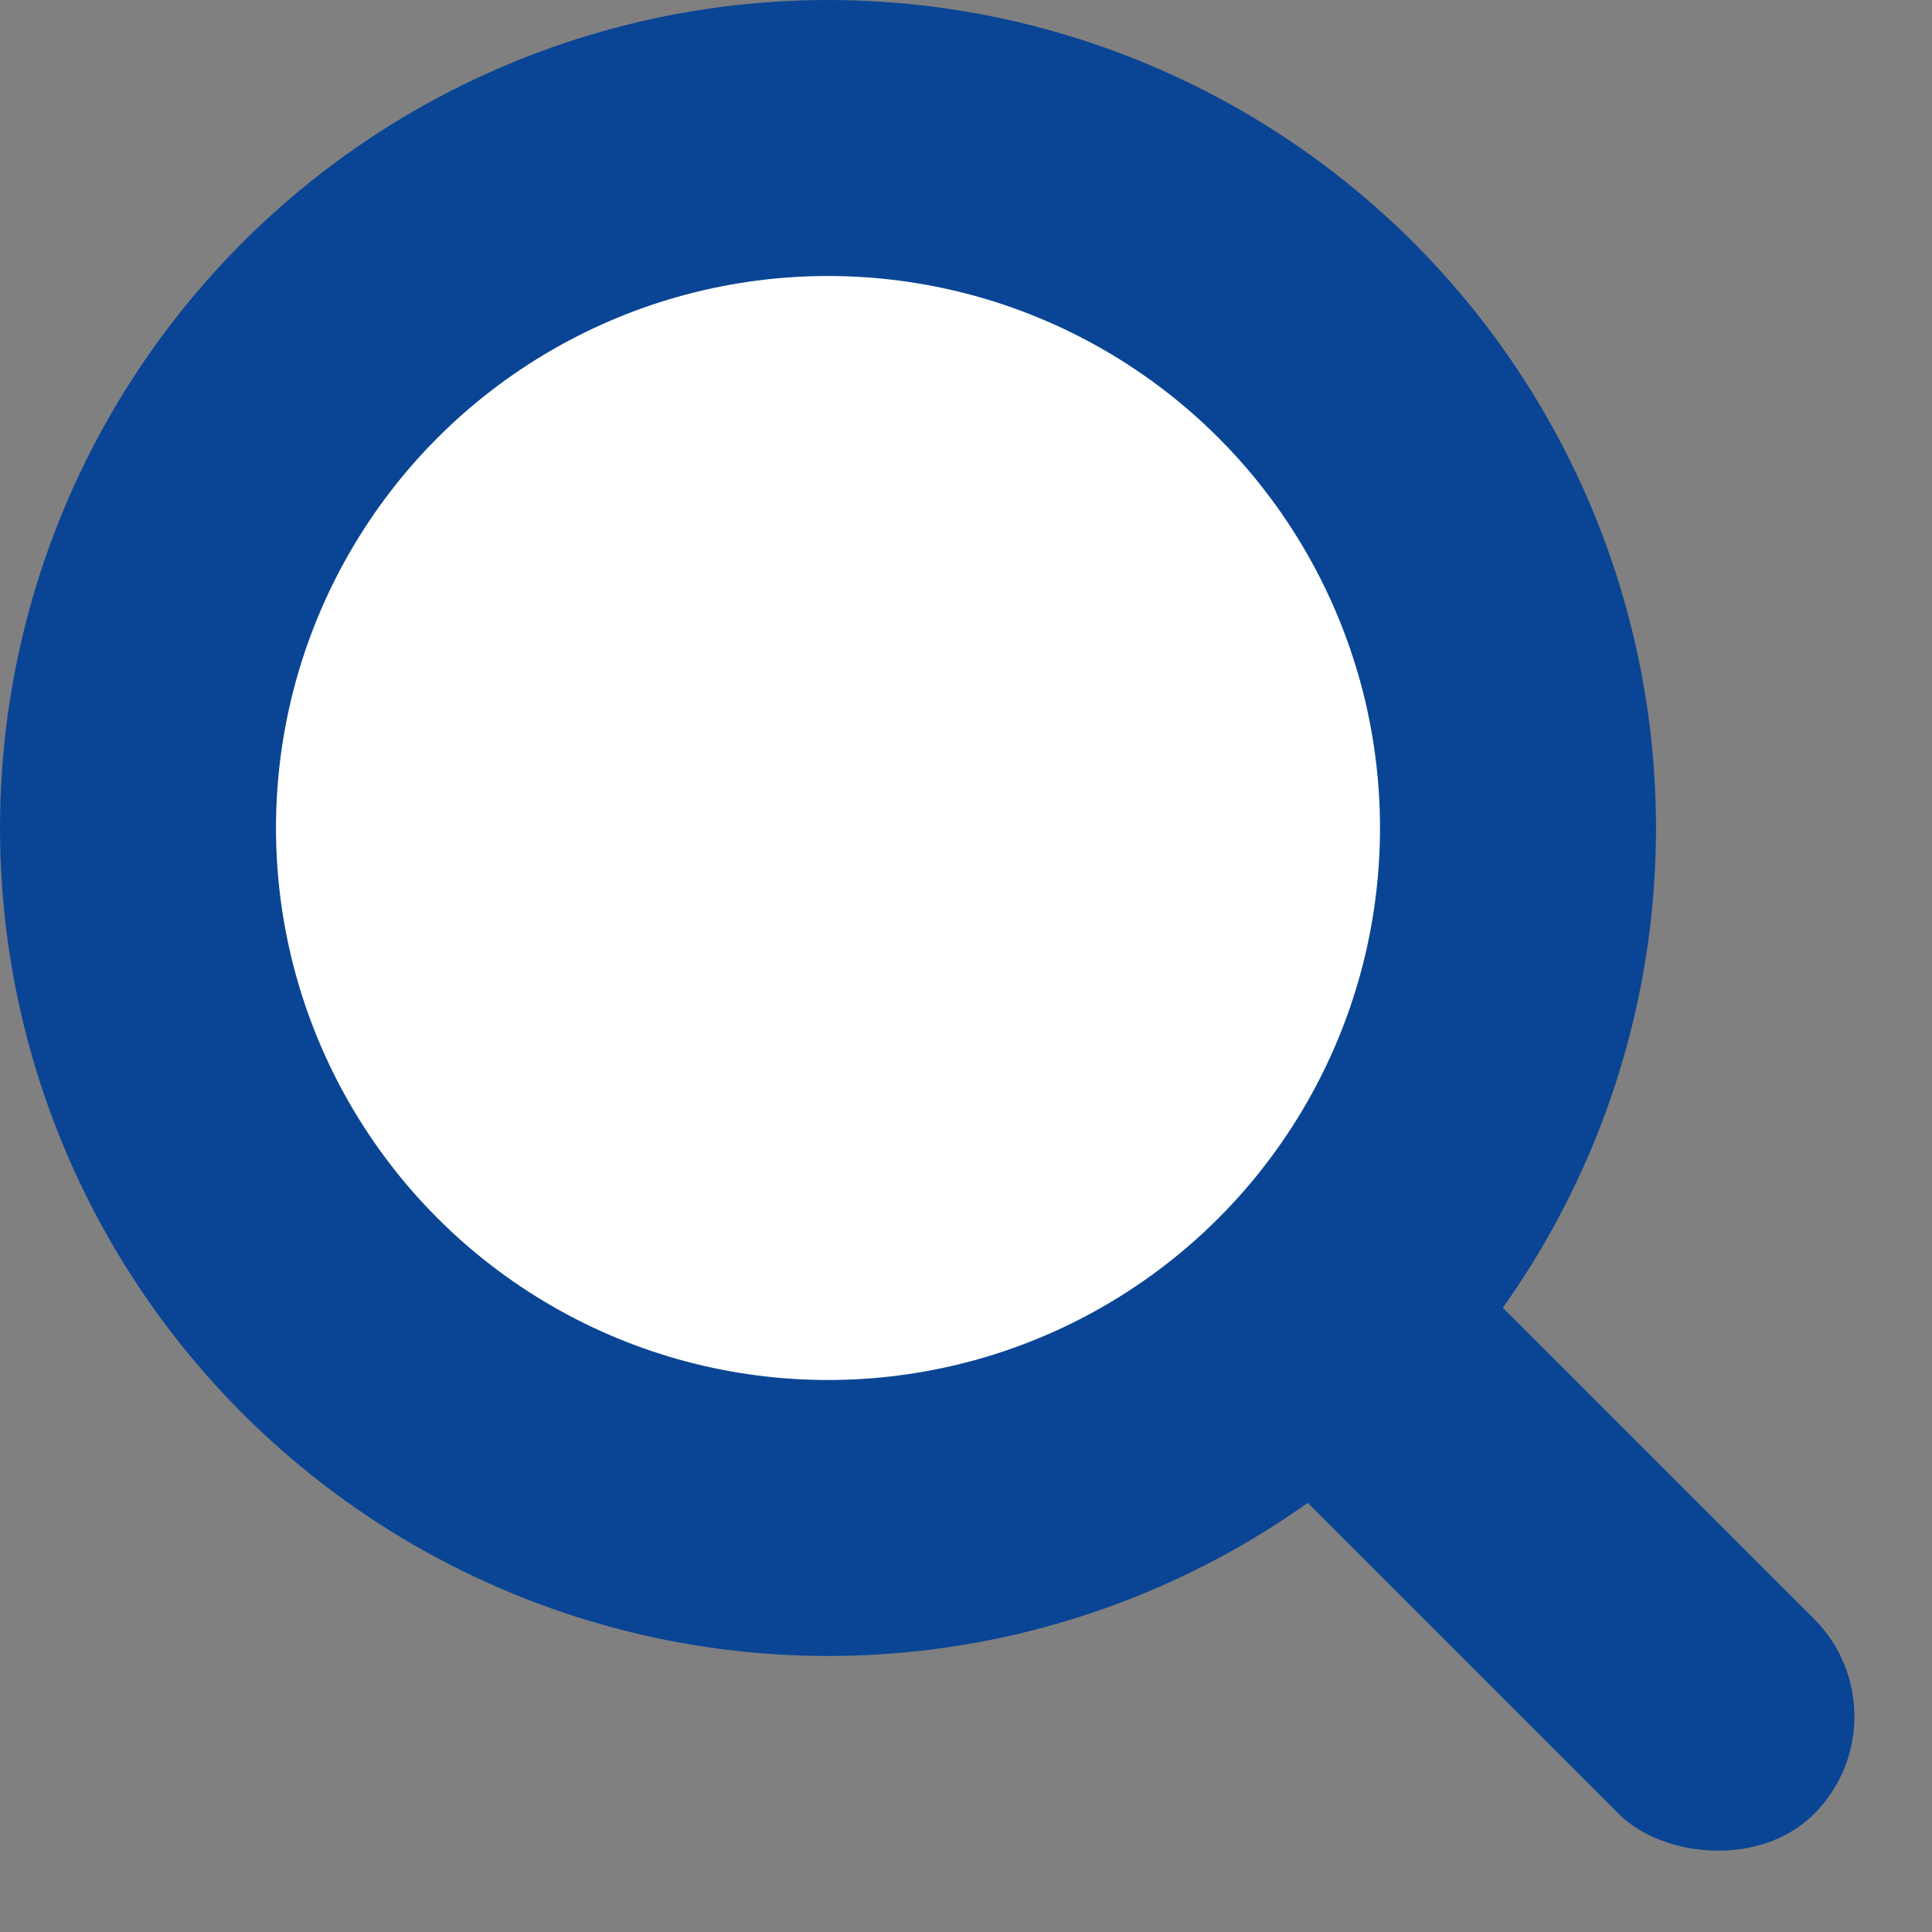 <svg width="21" height="21" viewBox="0 0 21 21" fill="none" xmlns="http://www.w3.org/2000/svg">
    <rect x="0" y="0" width="21" height="21" fill="#808080" stroke="none"/>
    <circle cx="9" cy="9" r="7.5" fill="#fff" stroke="#0A4595" stroke-width="3"/>
    <rect x="13" y="15.121" width="3" height="8" rx="1.5" transform="rotate(-45 13 15.121)" fill="#0A4595"/>
</svg>
